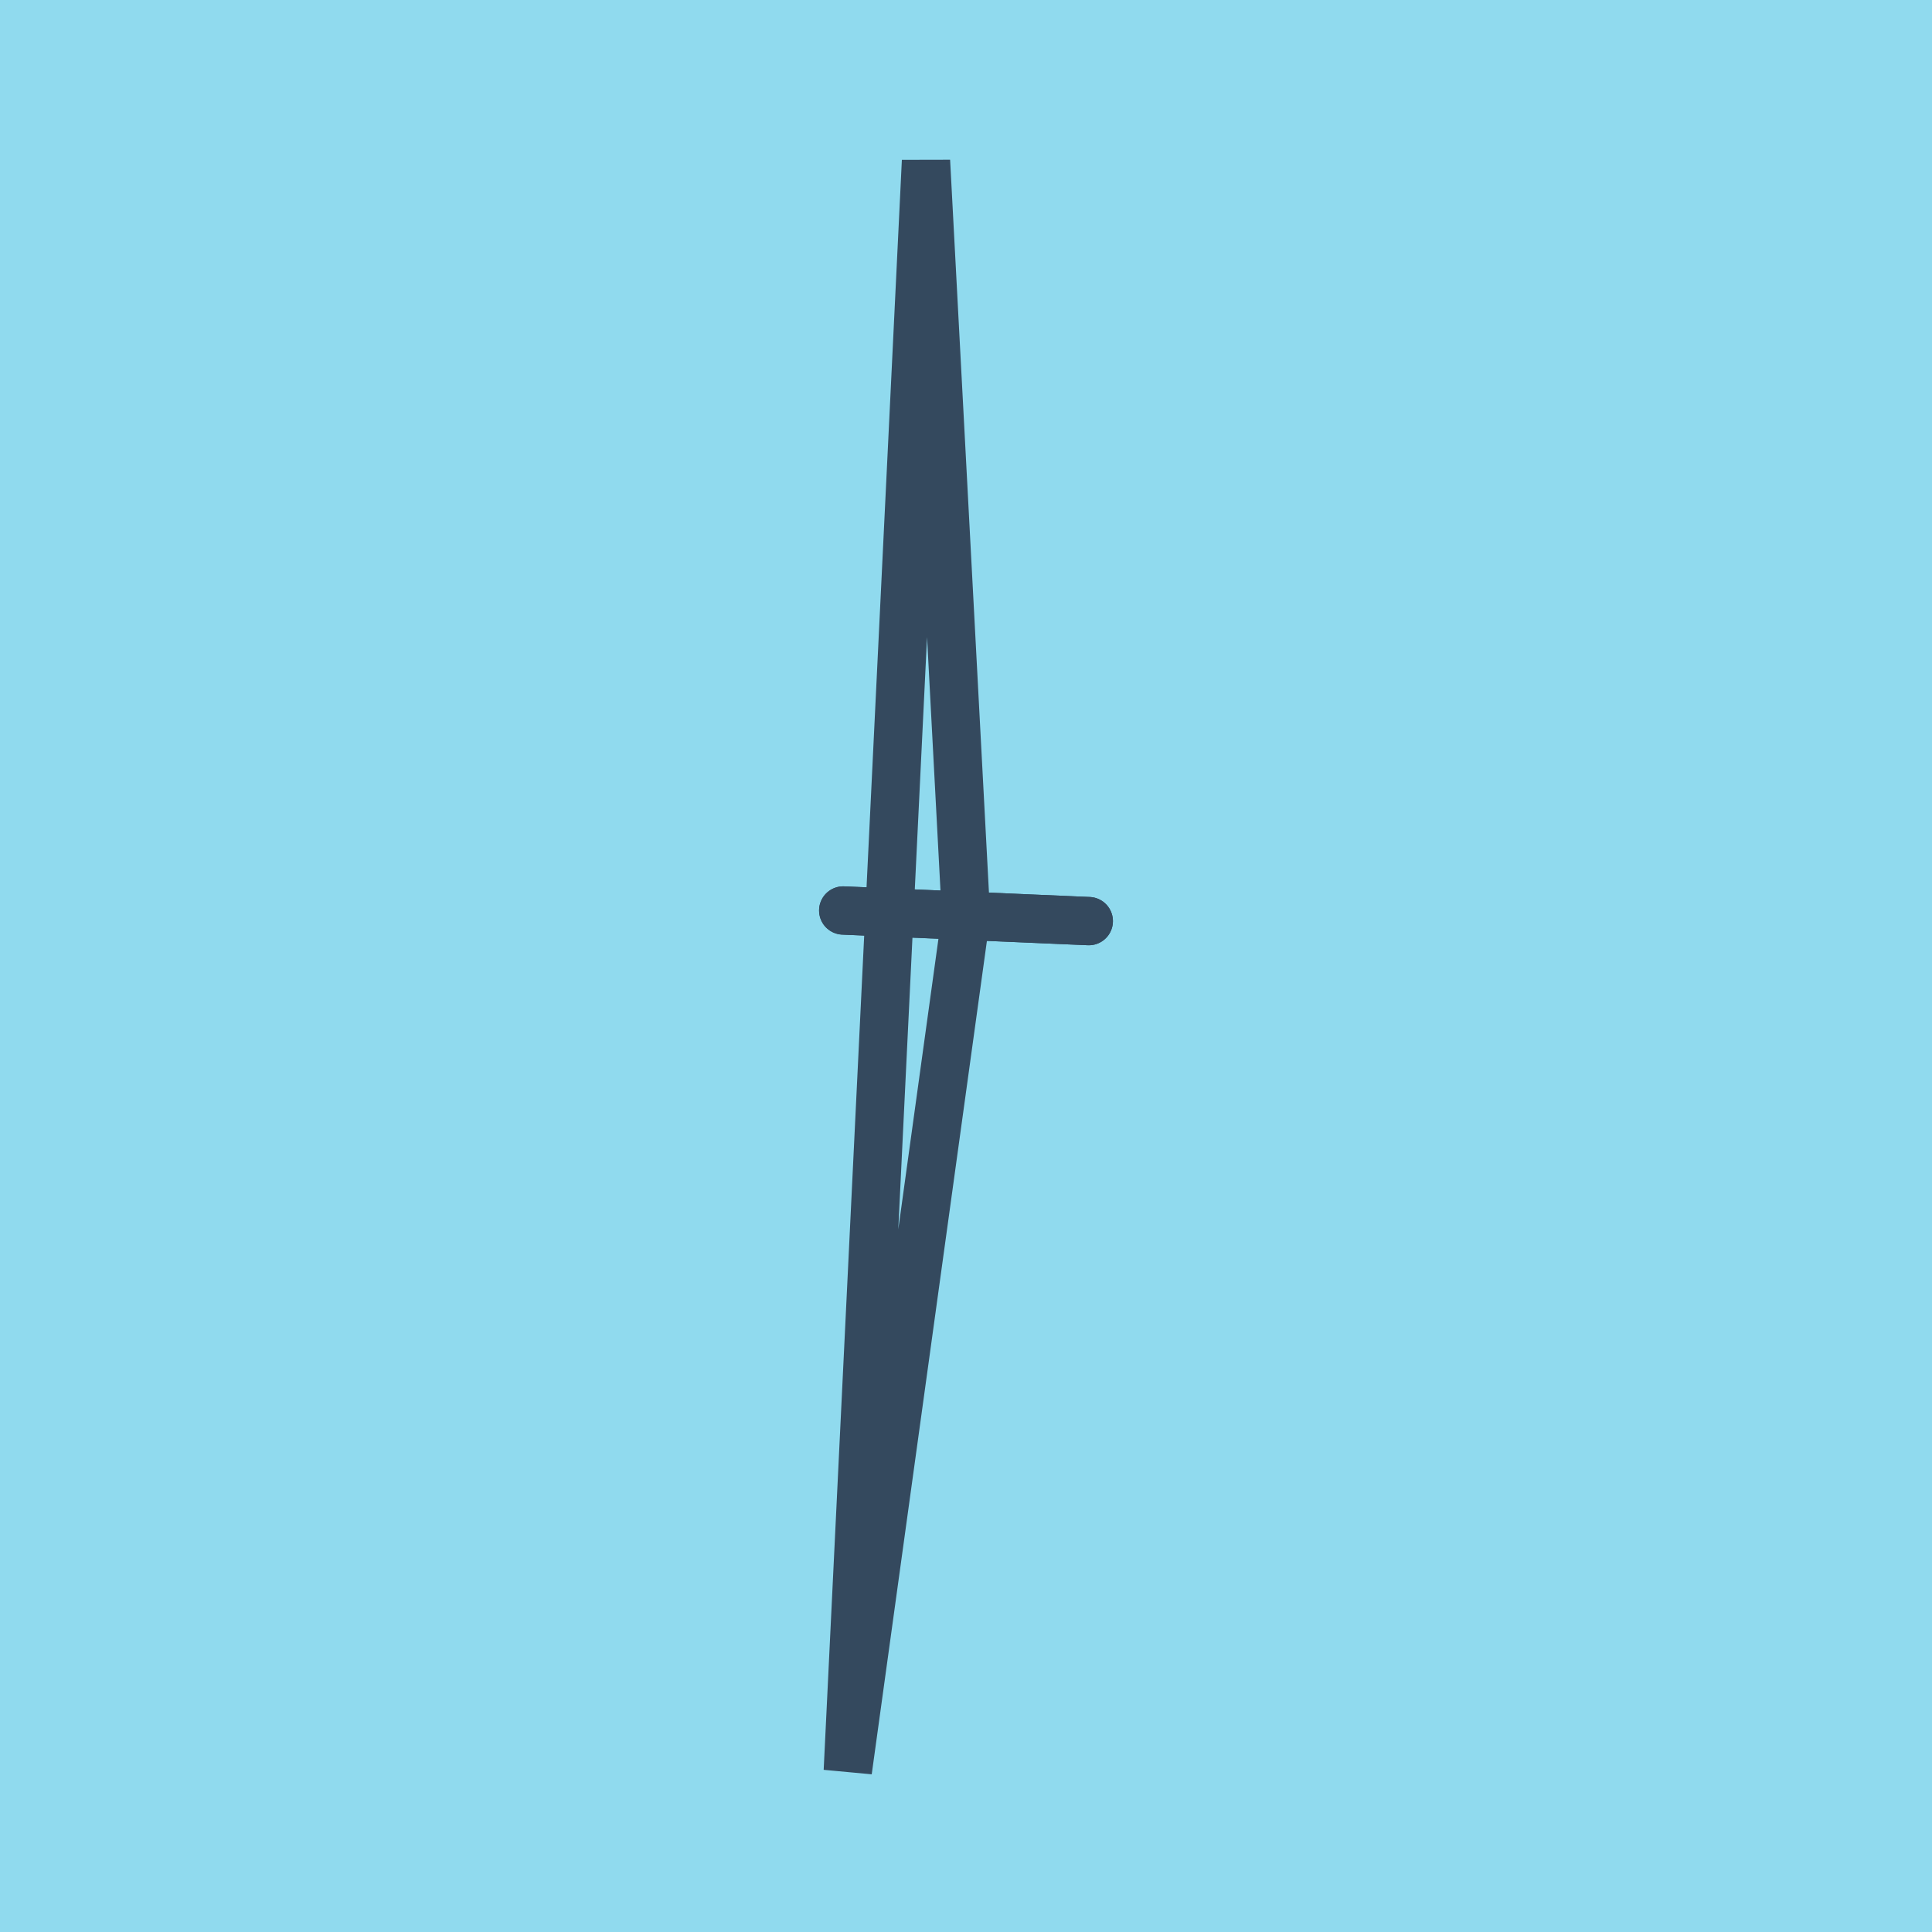 <?xml version="1.0" encoding="utf-8"?>
<!DOCTYPE svg PUBLIC "-//W3C//DTD SVG 1.1//EN" "http://www.w3.org/Graphics/SVG/1.1/DTD/svg11.dtd">
<svg xmlns="http://www.w3.org/2000/svg" xmlns:xlink="http://www.w3.org/1999/xlink" viewBox="-10 -10 120 120" preserveAspectRatio="xMidYMid meet">
	<path style="fill:#90daee" d="M-10-10h120v120H-10z"/>
			<polyline stroke-linecap="round" points="57.626,47.212 42.374,46.552 " style="fill:none;stroke:#34495e;stroke-width: 3px"/>
			<polyline stroke-linecap="round" points="57.626,47.212 42.374,46.552 " style="fill:none;stroke:#34495e;stroke-width: 3px"/>
			<polyline stroke-linecap="round" points="50,46.882 42.658,100 47.515,0 50,46.882 " style="fill:none;stroke:#34495e;stroke-width: 3px"/>
	</svg>
